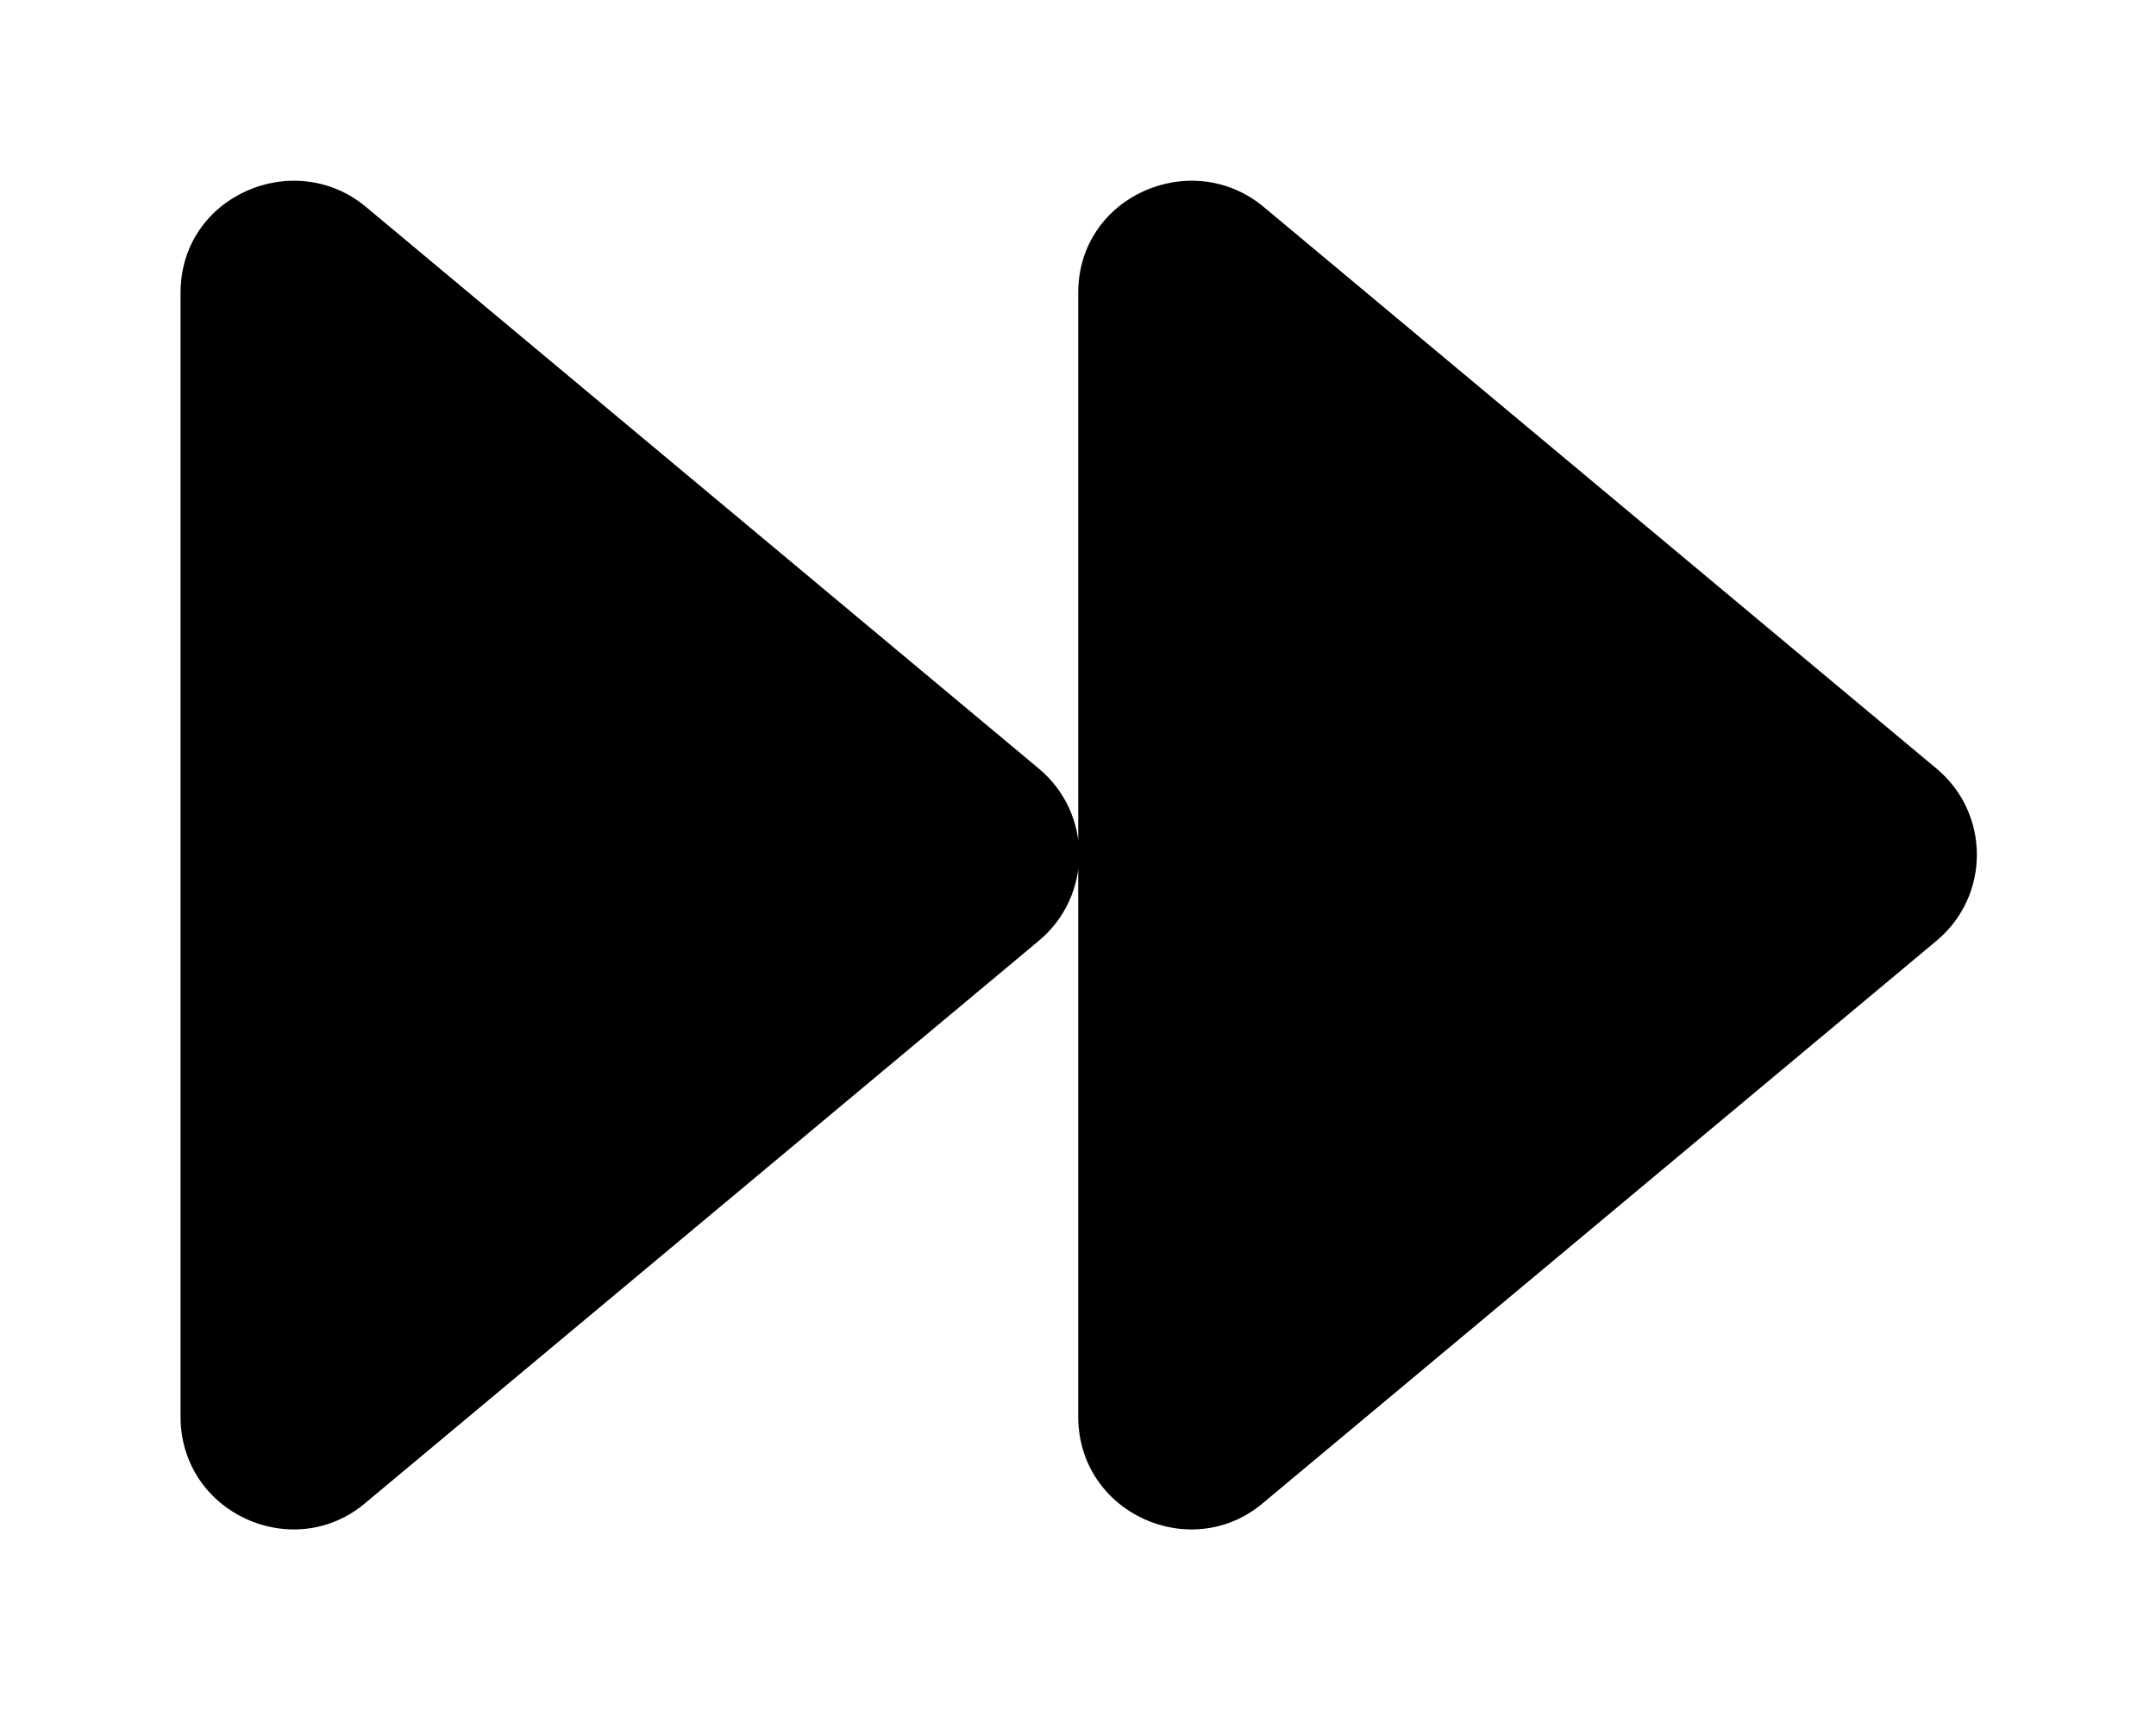 <?xml version='1.0' encoding='UTF-8'?>
<!-- This file was generated by dvisvgm 2.13.3 -->
<svg version='1.1' xmlns='http://www.w3.org/2000/svg' xmlns:xlink='http://www.w3.org/1999/xlink' viewBox='-242.862 -242.862 40.351 32'>
<title>\faForward</title>
<desc Packages='' CommandUnicode='U+23E9' UnicodePackages='[utf8]{inputenc}'/>
<defs>
<path id='g0-109' d='M9.743-4.214L6.007-7.333C5.609-7.661 4.981-7.392 4.981-6.854V-.618C4.981-.08 5.609 .199 6.007-.139L9.743-3.258C10.042-3.507 10.042-3.965 9.743-4.214ZM4.762-4.214L1.026-7.333C.628-7.661 0-7.392 0-6.854V-.618C0-.08 .628 .199 1.026-.139L4.762-3.258C5.061-3.507 5.061-3.965 4.762-4.214Z'/>
</defs>
<g id='page1' transform='scale(3.373)'>
<use x='-71' y='-63.523' xlink:href='#g0-109'/>
</g>
</svg>
